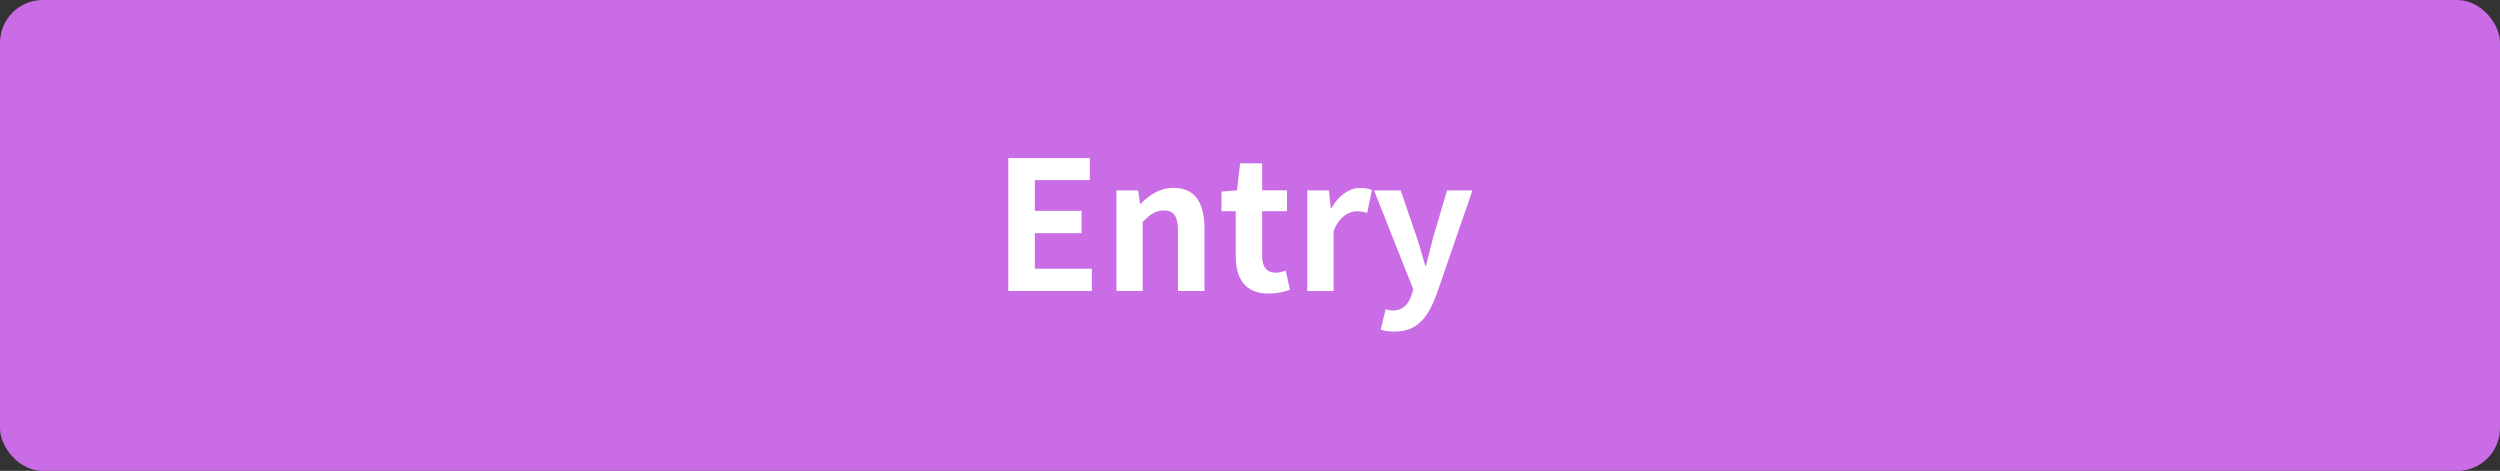 <svg data-name="レイヤー_1" xmlns="http://www.w3.org/2000/svg" width="292" height="55" viewBox="0 0 292 55"><rect x="0" y="0" width="292" height="55" fill="#333333" stroke="none"/><rect width="292" height="55" rx="5" ry="5" fill="#ca6ce5"/><path d="M117.76 18.46h9.53v2.58h-6.42v3.59h5.46v2.6h-5.46v4.16h6.66v2.6h-9.76V18.45zm12.66 3.78h2.52l.21 1.55h.08c1.03-1.01 2.23-1.85 3.82-1.85 2.54 0 3.63 1.76 3.63 4.72v7.33h-3.09v-6.95c0-1.81-.5-2.46-1.66-2.46-.97 0-1.57.46-2.46 1.32v8.08h-3.07V22.22zm13.91 7.64v-5.21h-1.66v-2.29l1.81-.15.36-3.15h2.58v3.15h2.9v2.44h-2.9v5.21c0 1.34.55 1.97 1.6 1.97.38 0 .84-.13 1.15-.25l.5 2.25c-.63.21-1.45.44-2.48.44-2.79 0-3.86-1.76-3.86-4.41zm8.37-7.64h2.52l.21 2.08h.08c.86-1.53 2.12-2.37 3.34-2.37.65 0 1.03.1 1.39.25l-.55 2.67c-.4-.13-.73-.19-1.22-.19-.92 0-2.04.61-2.71 2.31V34h-3.07V22.24zm8.57 16.25l.57-2.37c.21.06.55.15.82.15 1.2 0 1.87-.76 2.2-1.79l.21-.69-4.58-11.55h3.11l1.87 5.46c.36 1.05.65 2.18.99 3.32h.1c.27-1.09.57-2.23.84-3.32l1.62-5.46h2.96l-4.18 12.12c-1.03 2.77-2.29 4.37-4.91 4.37-.69 0-1.15-.08-1.62-.23z" fill="#fff"/></svg>